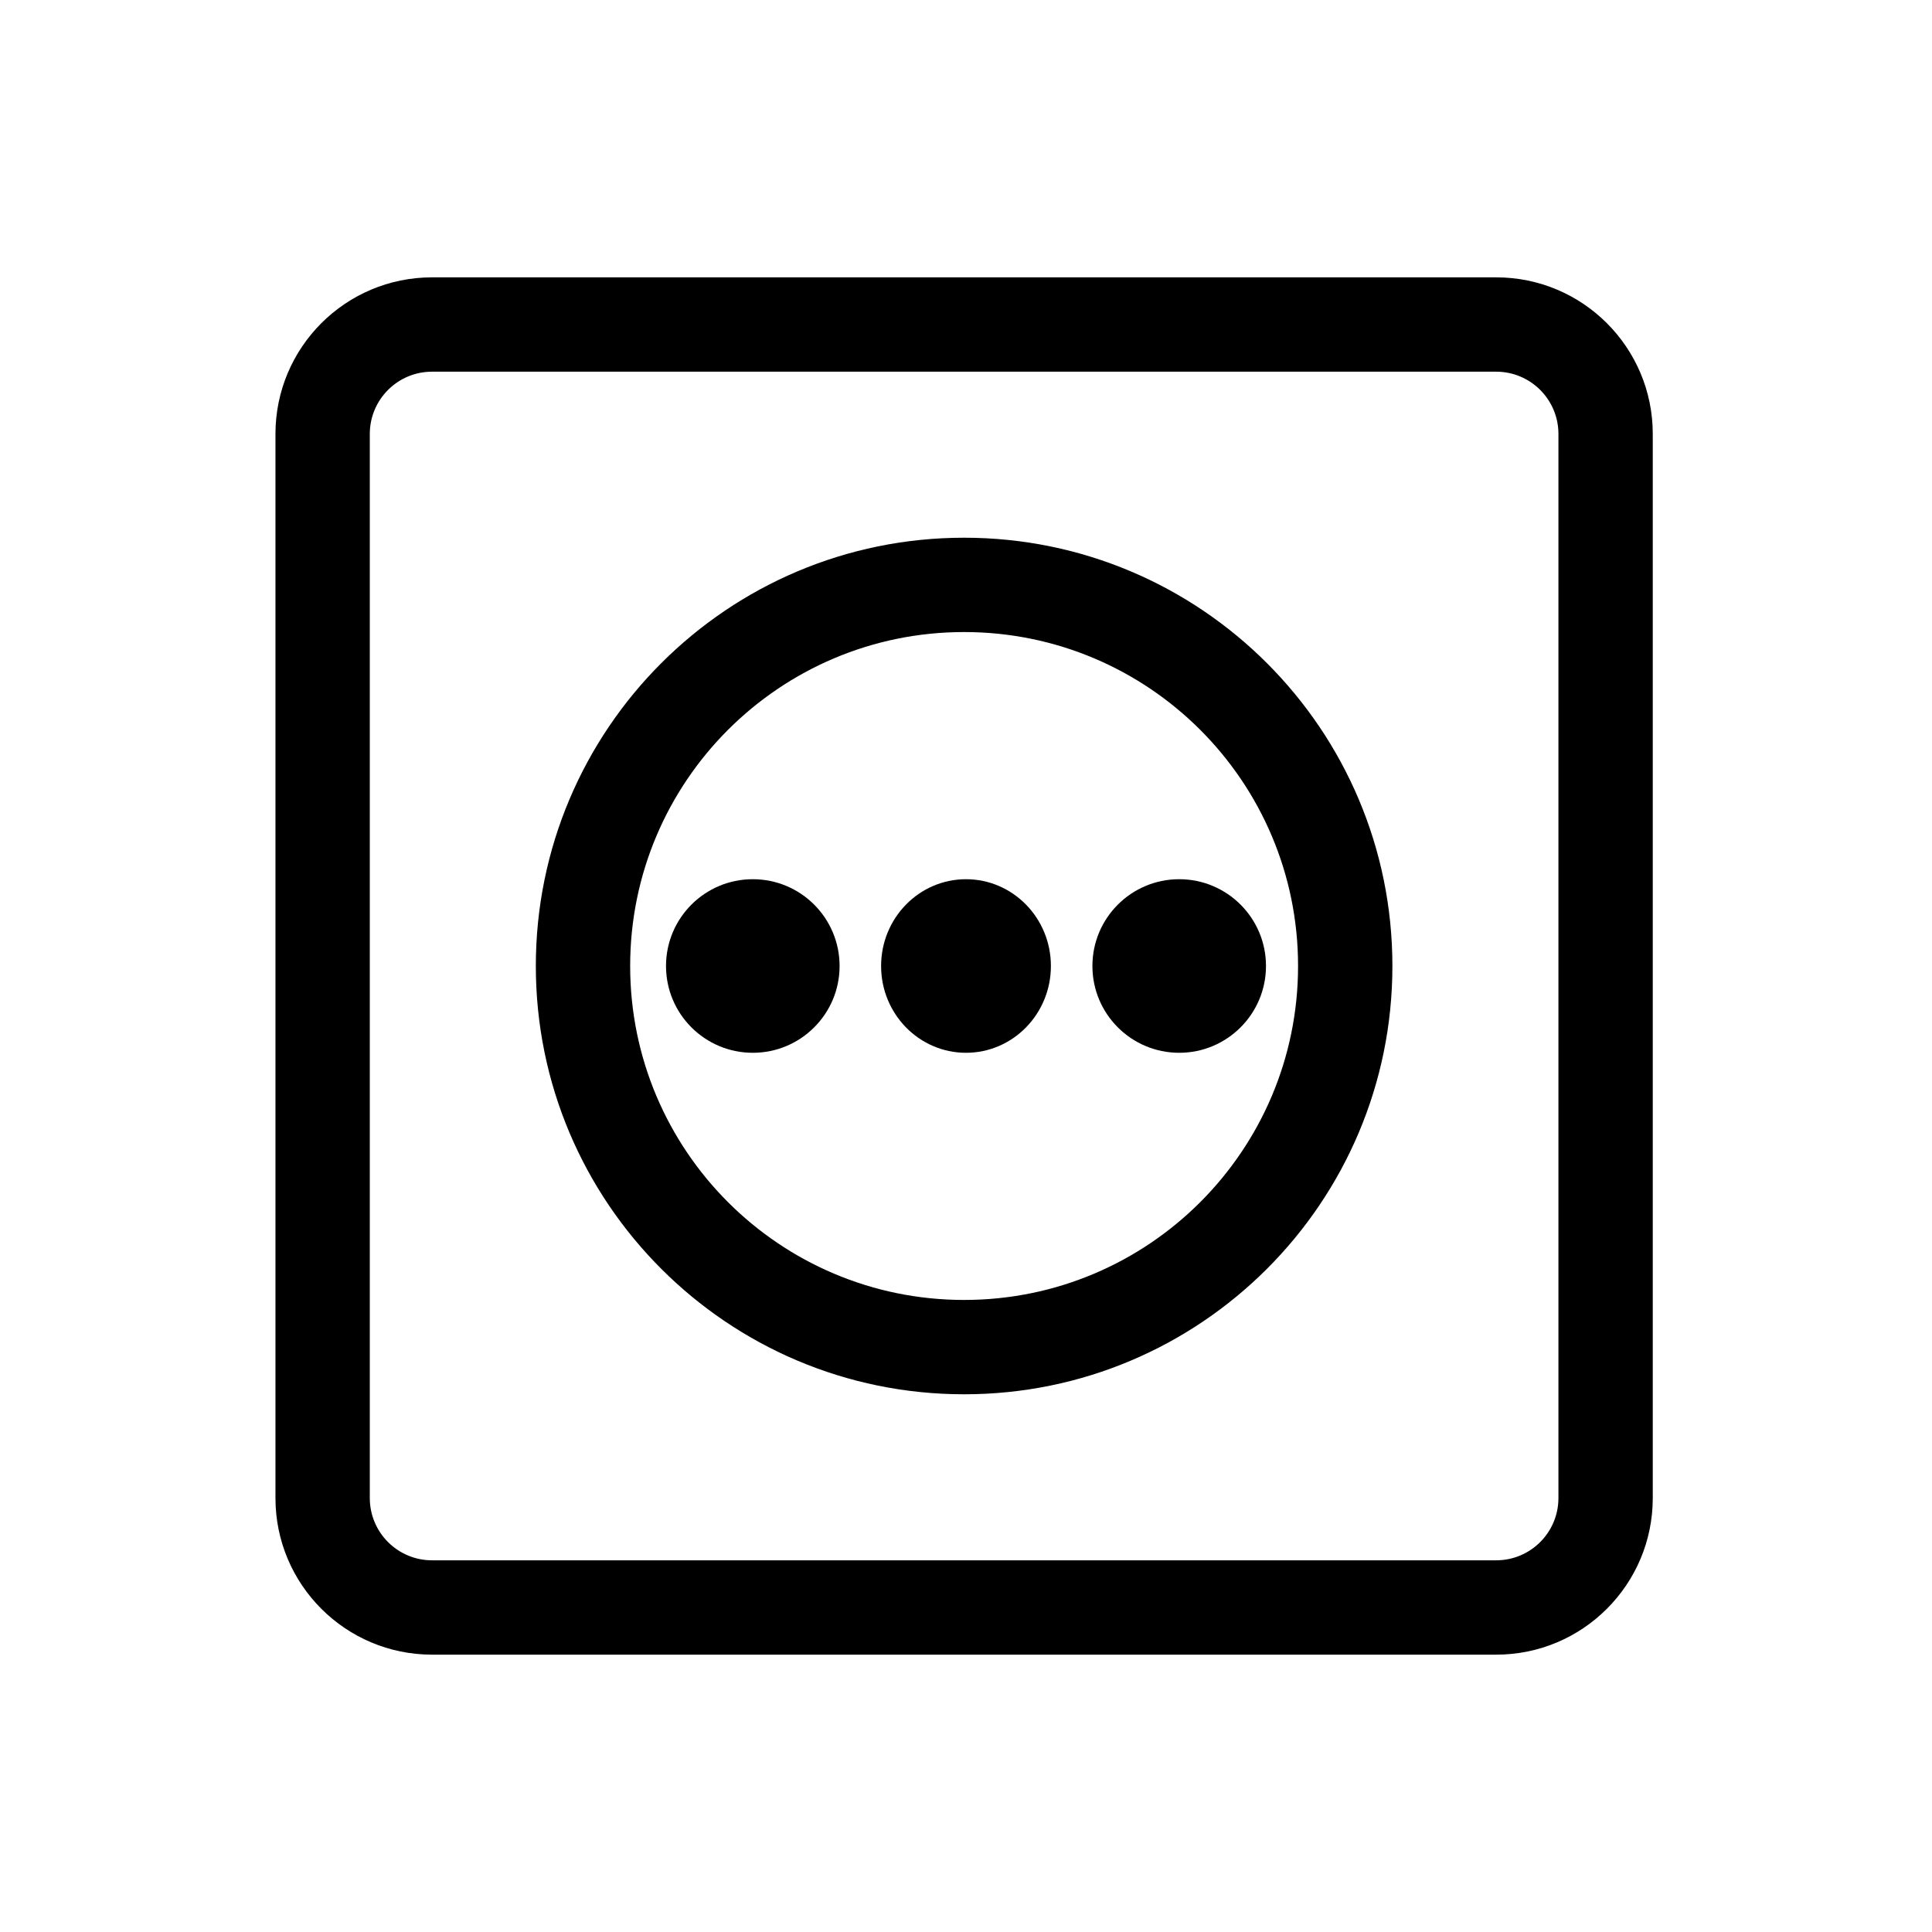 <svg width="512" height="512" viewBox="0 0 512 512" fill="none" xmlns="http://www.w3.org/2000/svg">
<path fill-rule="evenodd" clip-rule="evenodd" d="M73 115C73 92.08 91.58 73.5 114.5 73.5H396.5C419.42 73.5 438 92.08 438 115V397C438 419.92 419.42 438.5 396.5 438.5H114.5C91.58 438.5 73 419.92 73 397V115ZM114.5 98.5C105.387 98.5 98 105.887 98 115V397C98 406.113 105.387 413.5 114.5 413.5H396.5C405.613 413.5 413 406.113 413 397V115C413 105.887 405.613 98.5 396.5 98.5H114.5Z" fill="black"/>
<path fill-rule="evenodd" clip-rule="evenodd" d="M142 256C142 193.316 192.816 142.5 255.5 142.5C318.184 142.5 369 193.316 369 256C369 318.684 318.184 369.5 255.5 369.5C192.816 369.5 142 318.684 142 256ZM255.5 167.5C206.623 167.5 167 207.123 167 256C167 304.877 206.623 344.5 255.5 344.5C304.377 344.5 344 304.877 344 256C344 207.123 304.377 167.5 255.5 167.5Z" fill="black"/>
<path d="M222.5 256C222.5 268.703 212.203 279 199.5 279C186.797 279 176.5 268.703 176.5 256C176.5 243.297 186.797 233 199.5 233C212.203 233 222.5 243.297 222.5 256Z" fill="black"/>
<path d="M278.5 256C278.5 268.703 268.426 279 256 279C243.574 279 233.5 268.703 233.5 256C233.5 243.297 243.574 233 256 233C268.426 233 278.5 243.297 278.5 256Z" fill="black"/>
<path d="M335.5 256C335.5 268.703 325.203 279 312.5 279C299.797 279 289.5 268.703 289.5 256C289.5 243.297 299.797 233 312.5 233C325.203 233 335.5 243.297 335.5 256Z" fill="black"/>
</svg>
